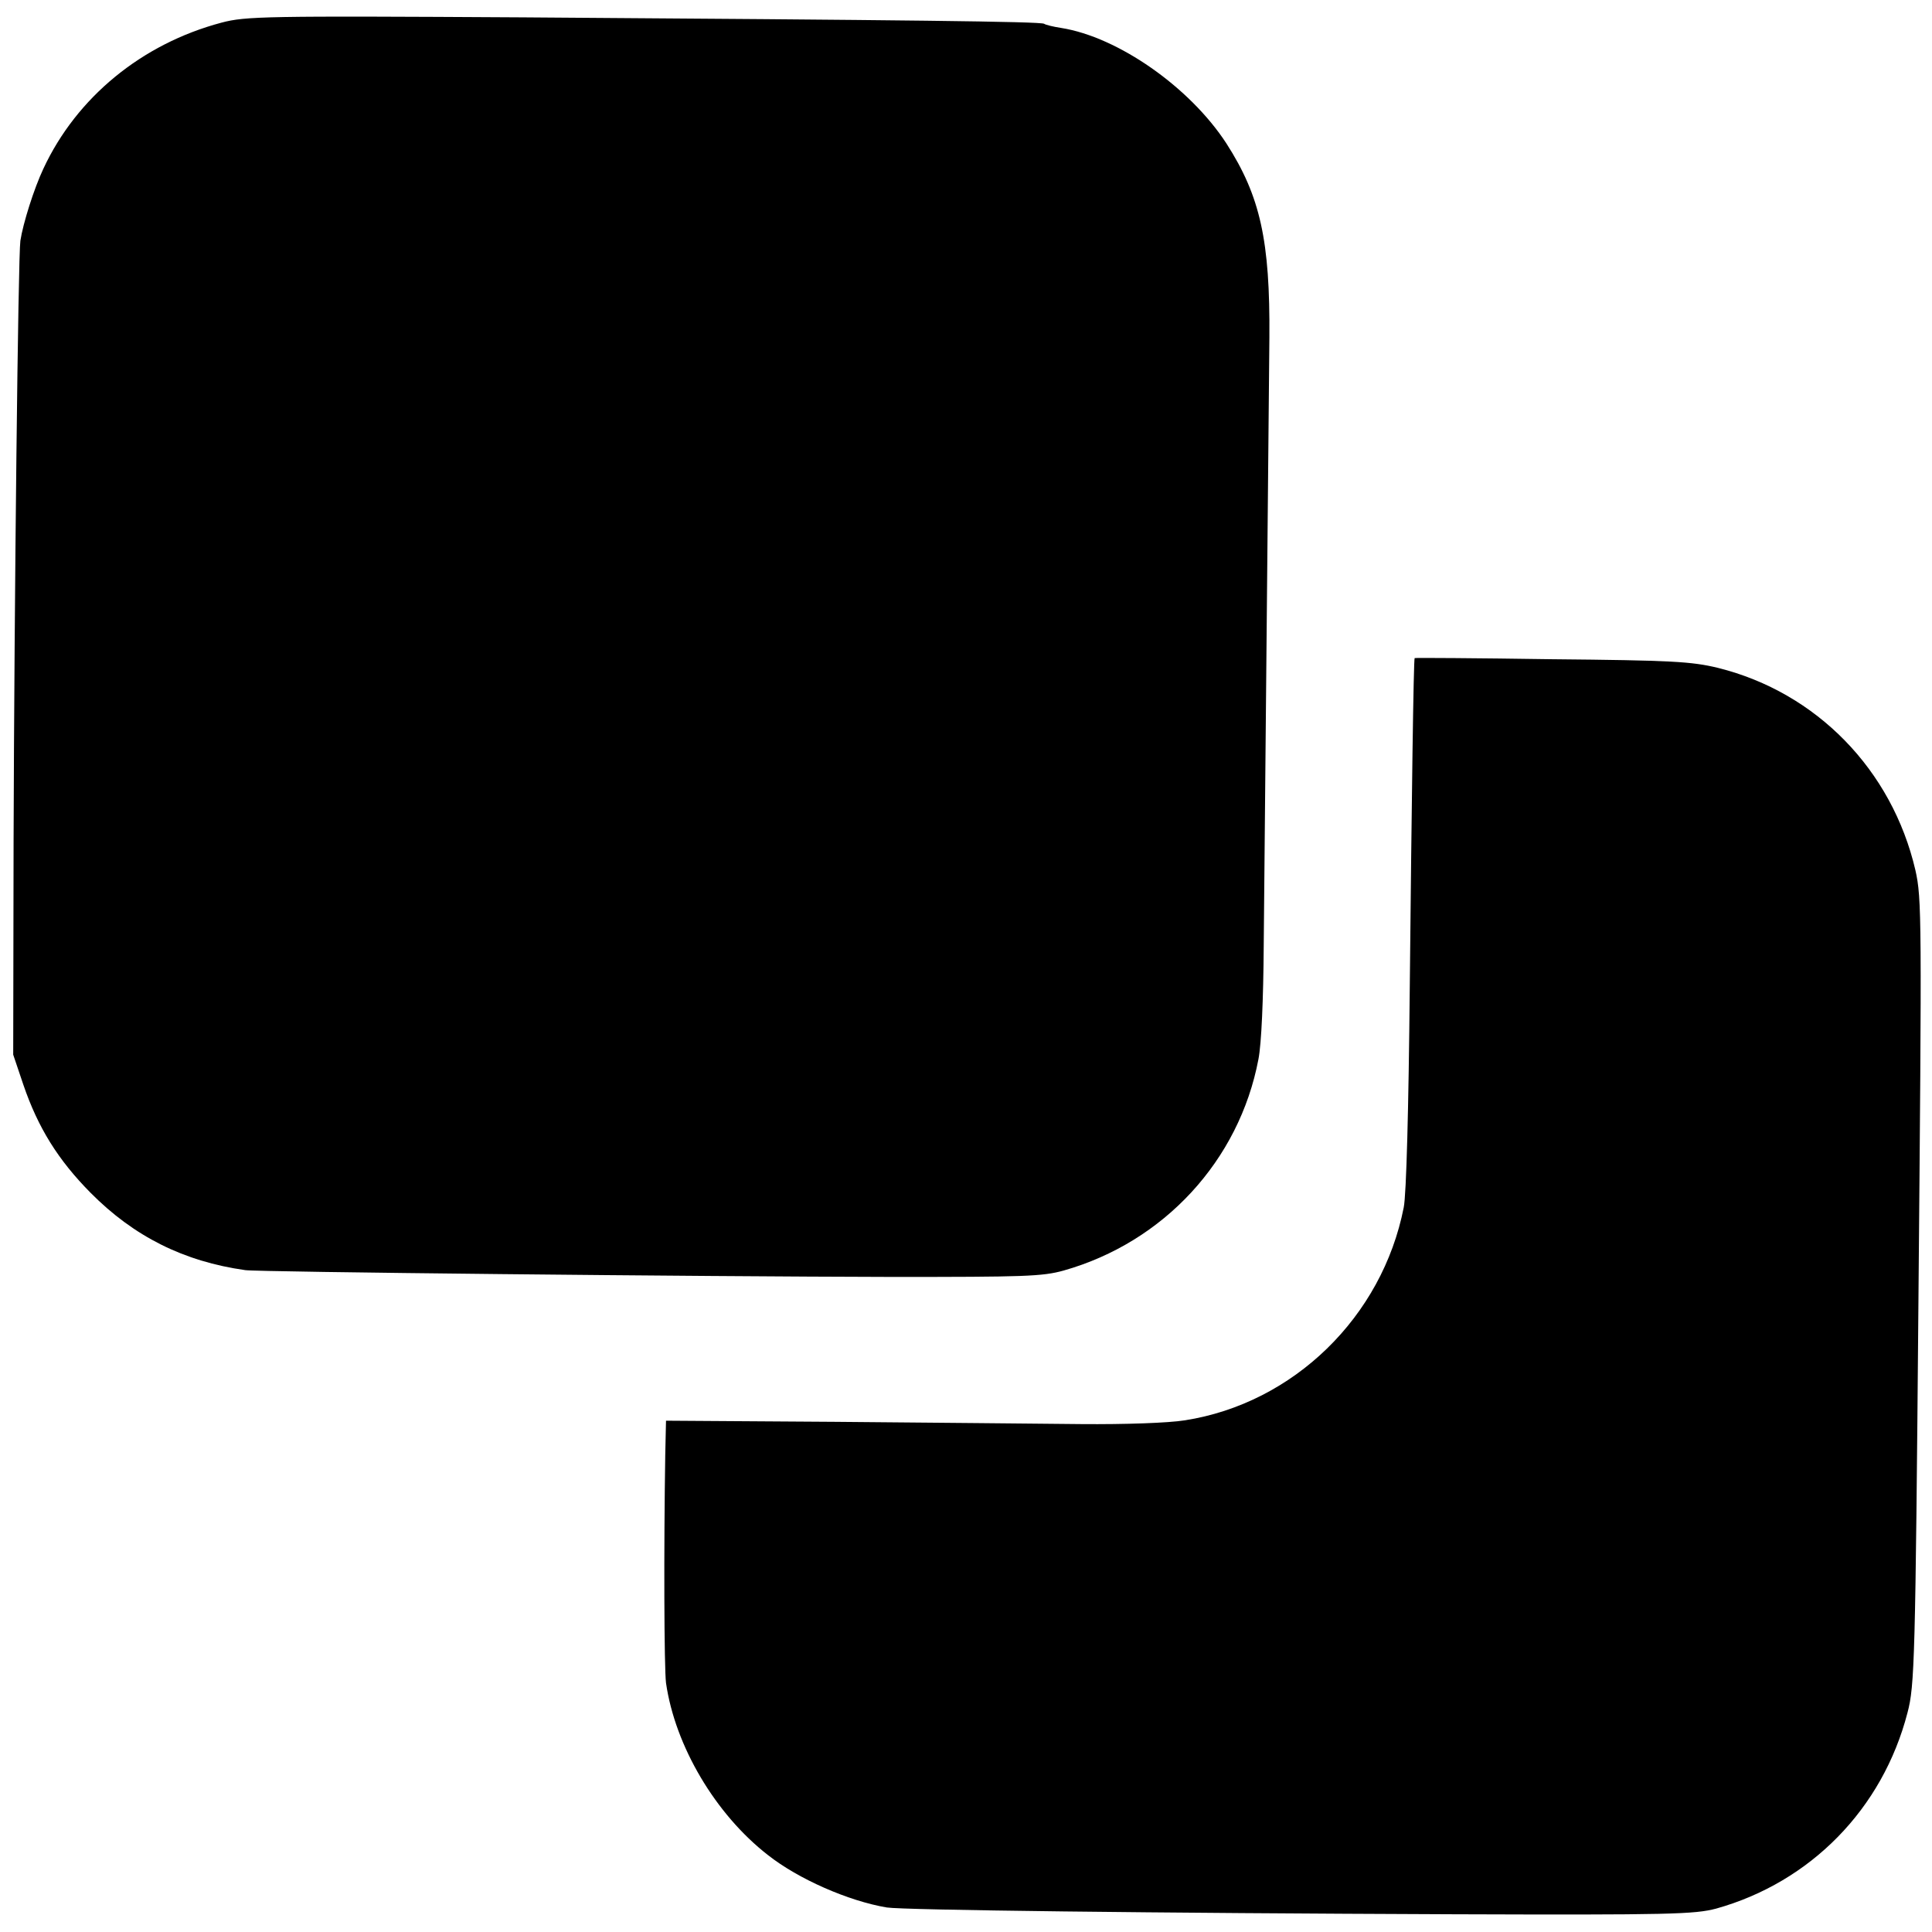 <?xml version="1.0" standalone="no"?>
<!DOCTYPE svg PUBLIC "-//W3C//DTD SVG 20010904//EN"
 "http://www.w3.org/TR/2001/REC-SVG-20010904/DTD/svg10.dtd">
<svg version="1.0" xmlns="http://www.w3.org/2000/svg"
 width="512pt" height="512pt" viewBox="0 0 512 512"
 preserveAspectRatio="xMidYMid meet">
<g transform="translate(0,512) scale(0.1,-0.1)"
fill="#000000" stroke="none">
<path d="M587 5060 c-211 -56 -384 -198 -472 -387 -25 -53 -54 -145 -61 -191
-6 -41 -16 -948 -18 -1587 l-1 -570 27 -80 c39 -114 92 -199 178 -286 115
-116 247 -182 410 -205 32 -5 1202 -17 1715 -18 347 0 397 1 454 17 265 75
465 291 516 560 8 41 13 158 14 300 2 198 9 983 15 1612 2 257 -24 375 -114
515 -97 149 -287 282 -438 306 -20 3 -41 8 -45 11 -10 6 -365 10 -1382 17
-682 4 -734 3 -798 -14z"/>
<path d="M3749 3376 c-3 -2 -8 -381 -13 -876 -3 -315 -9 -547 -16 -580 -57
-290 -292 -519 -580 -564 -44 -7 -157 -11 -275 -10 -110 1 -402 4 -650 6
l-450 3 -2 -90 c-4 -246 -3 -565 2 -605 24 -167 131 -348 270 -456 81 -64 214
-122 315 -139 45 -7 708 -15 1505 -18 572 -2 636 0 693 15 250 70 441 264 507
519 19 71 21 140 29 1084 9 1028 9 1073 -8 1149 -62 266 -262 471 -523 536
-70 17 -123 20 -441 23 -199 3 -363 4 -363 3z"/>
</g>
</svg>
